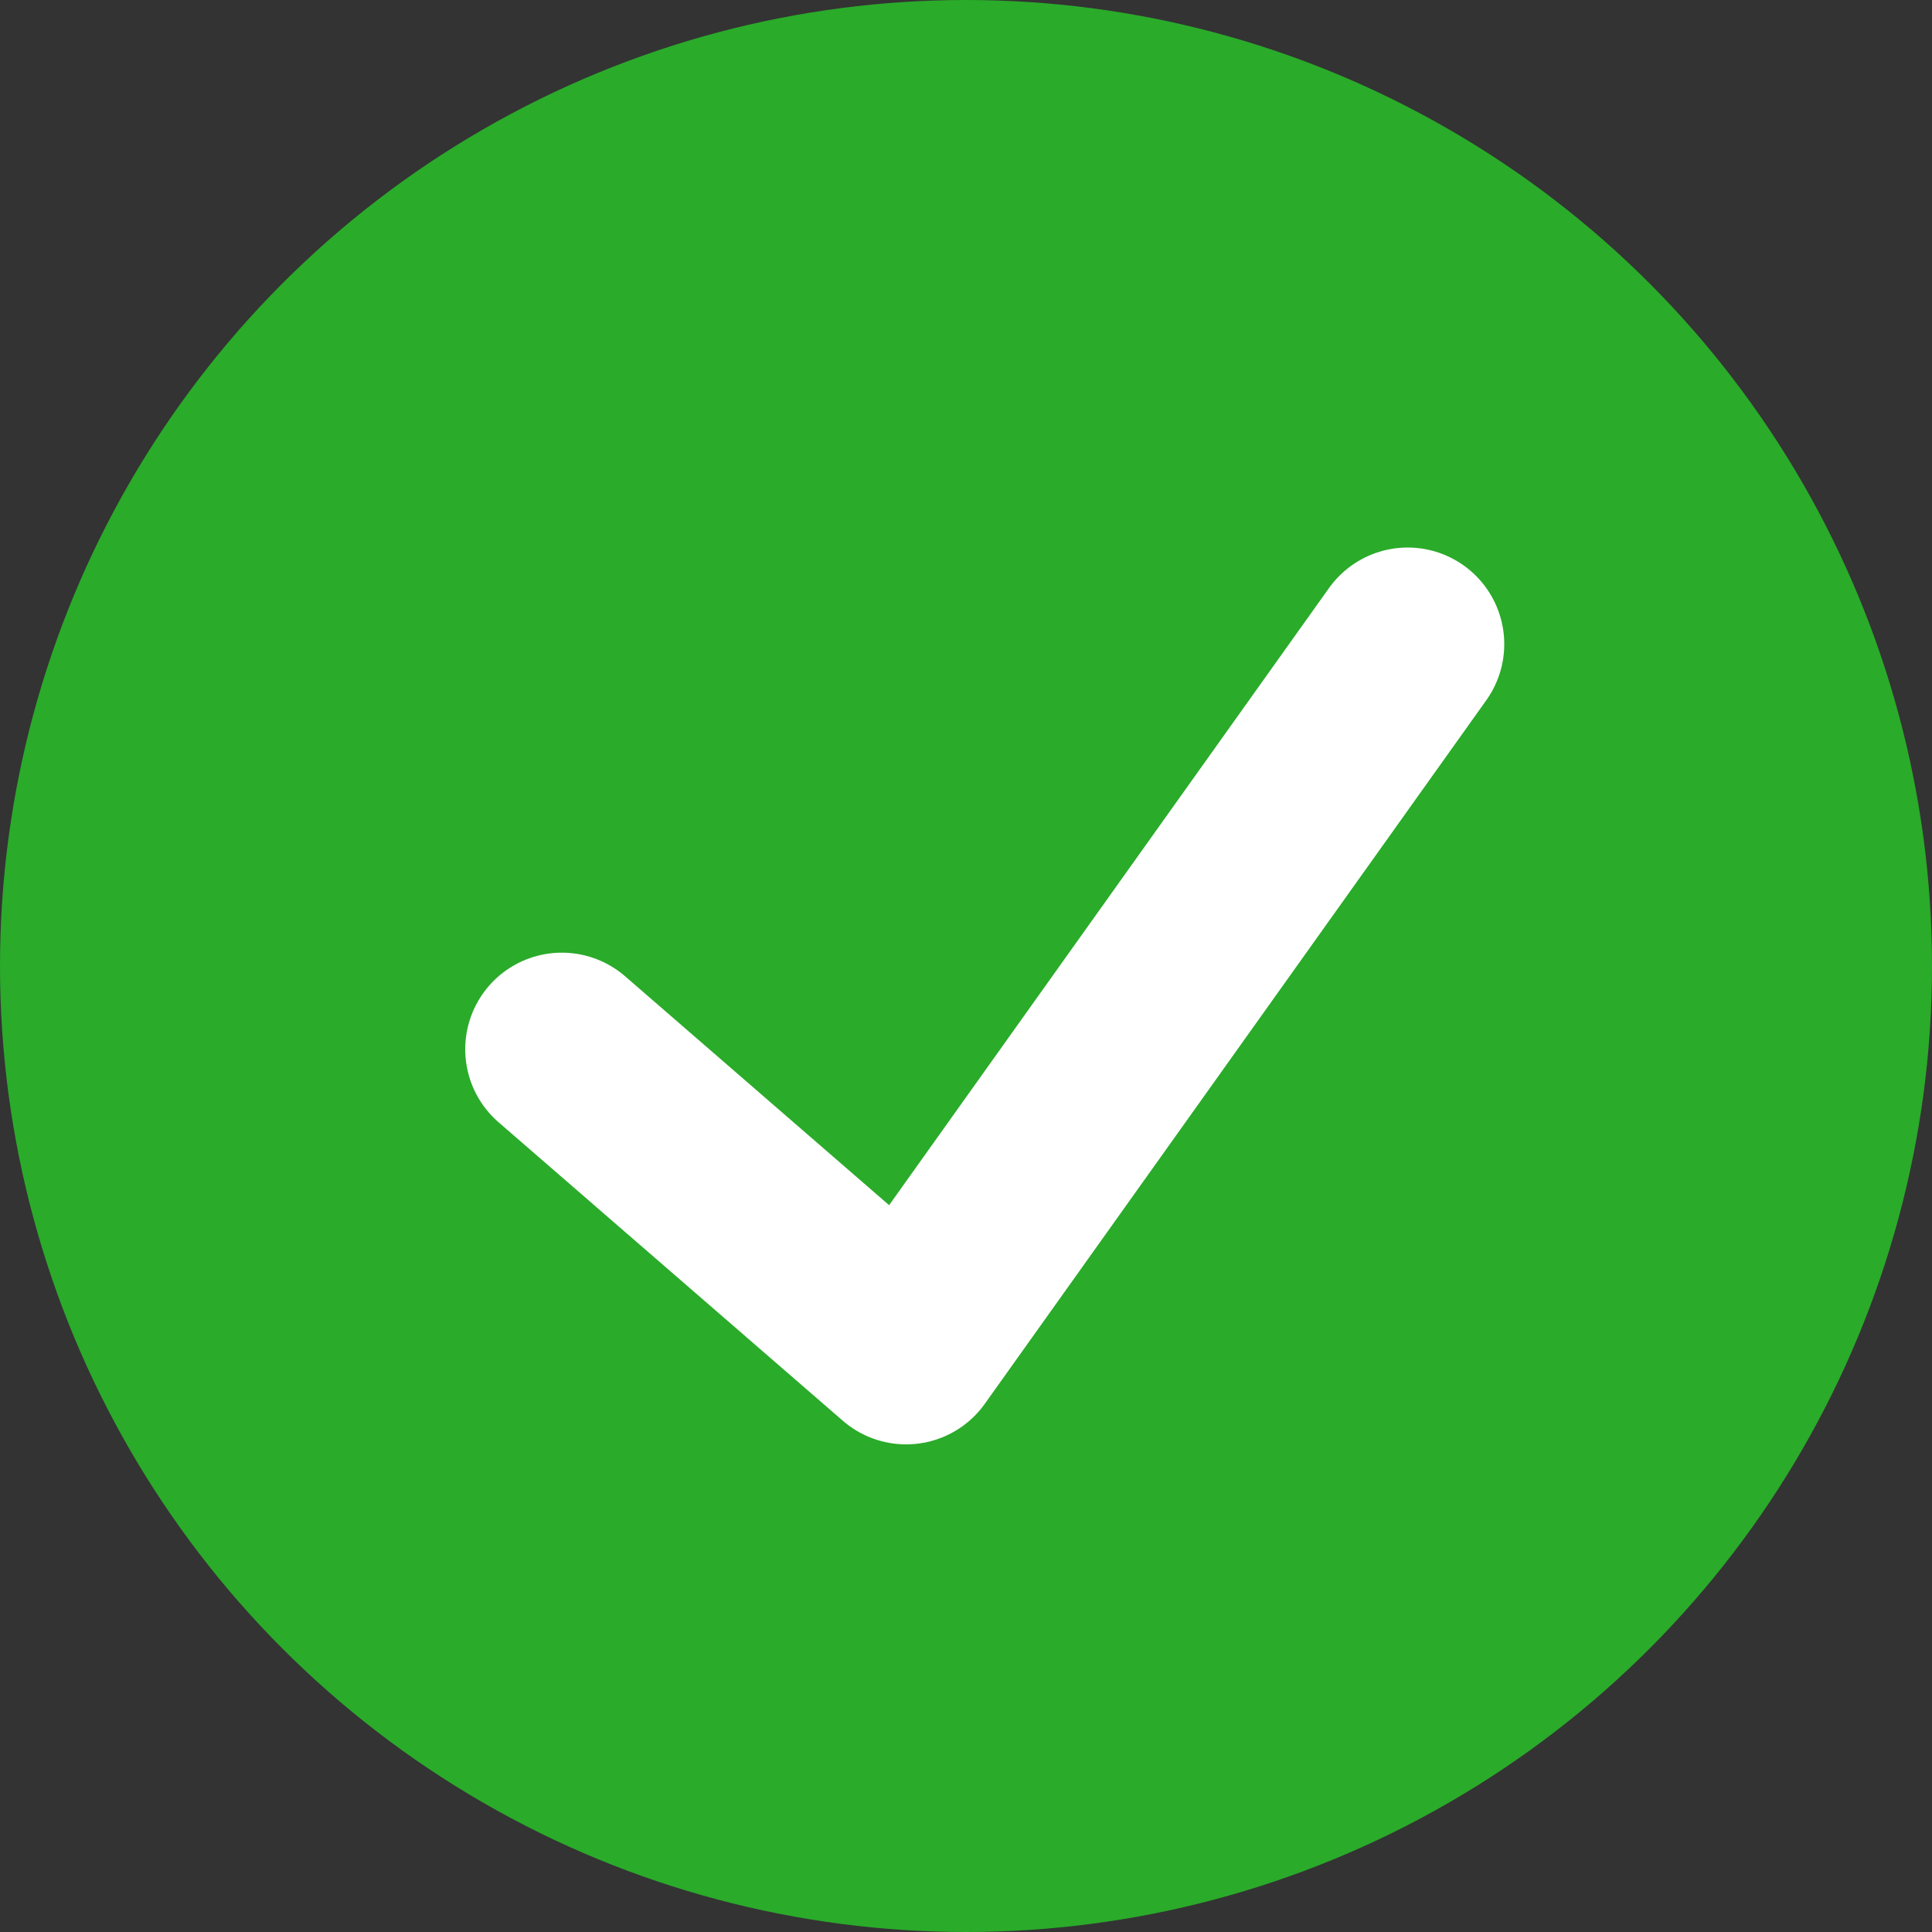 <svg width="20" height="20" viewBox="0 0 20 20" fill="none" xmlns="http://www.w3.org/2000/svg">
<rect x="0" y="0" width="20" height="20" fill="#333333" stroke="none"/>
<circle cx="10" cy="10" r="10" fill="#2AAB2A"/>
<path d="M5.816 10.862L9.38 13.952L14.572 6.668" stroke="white" stroke-width="2" stroke-linecap="round" stroke-linejoin="round"/>
</svg>
